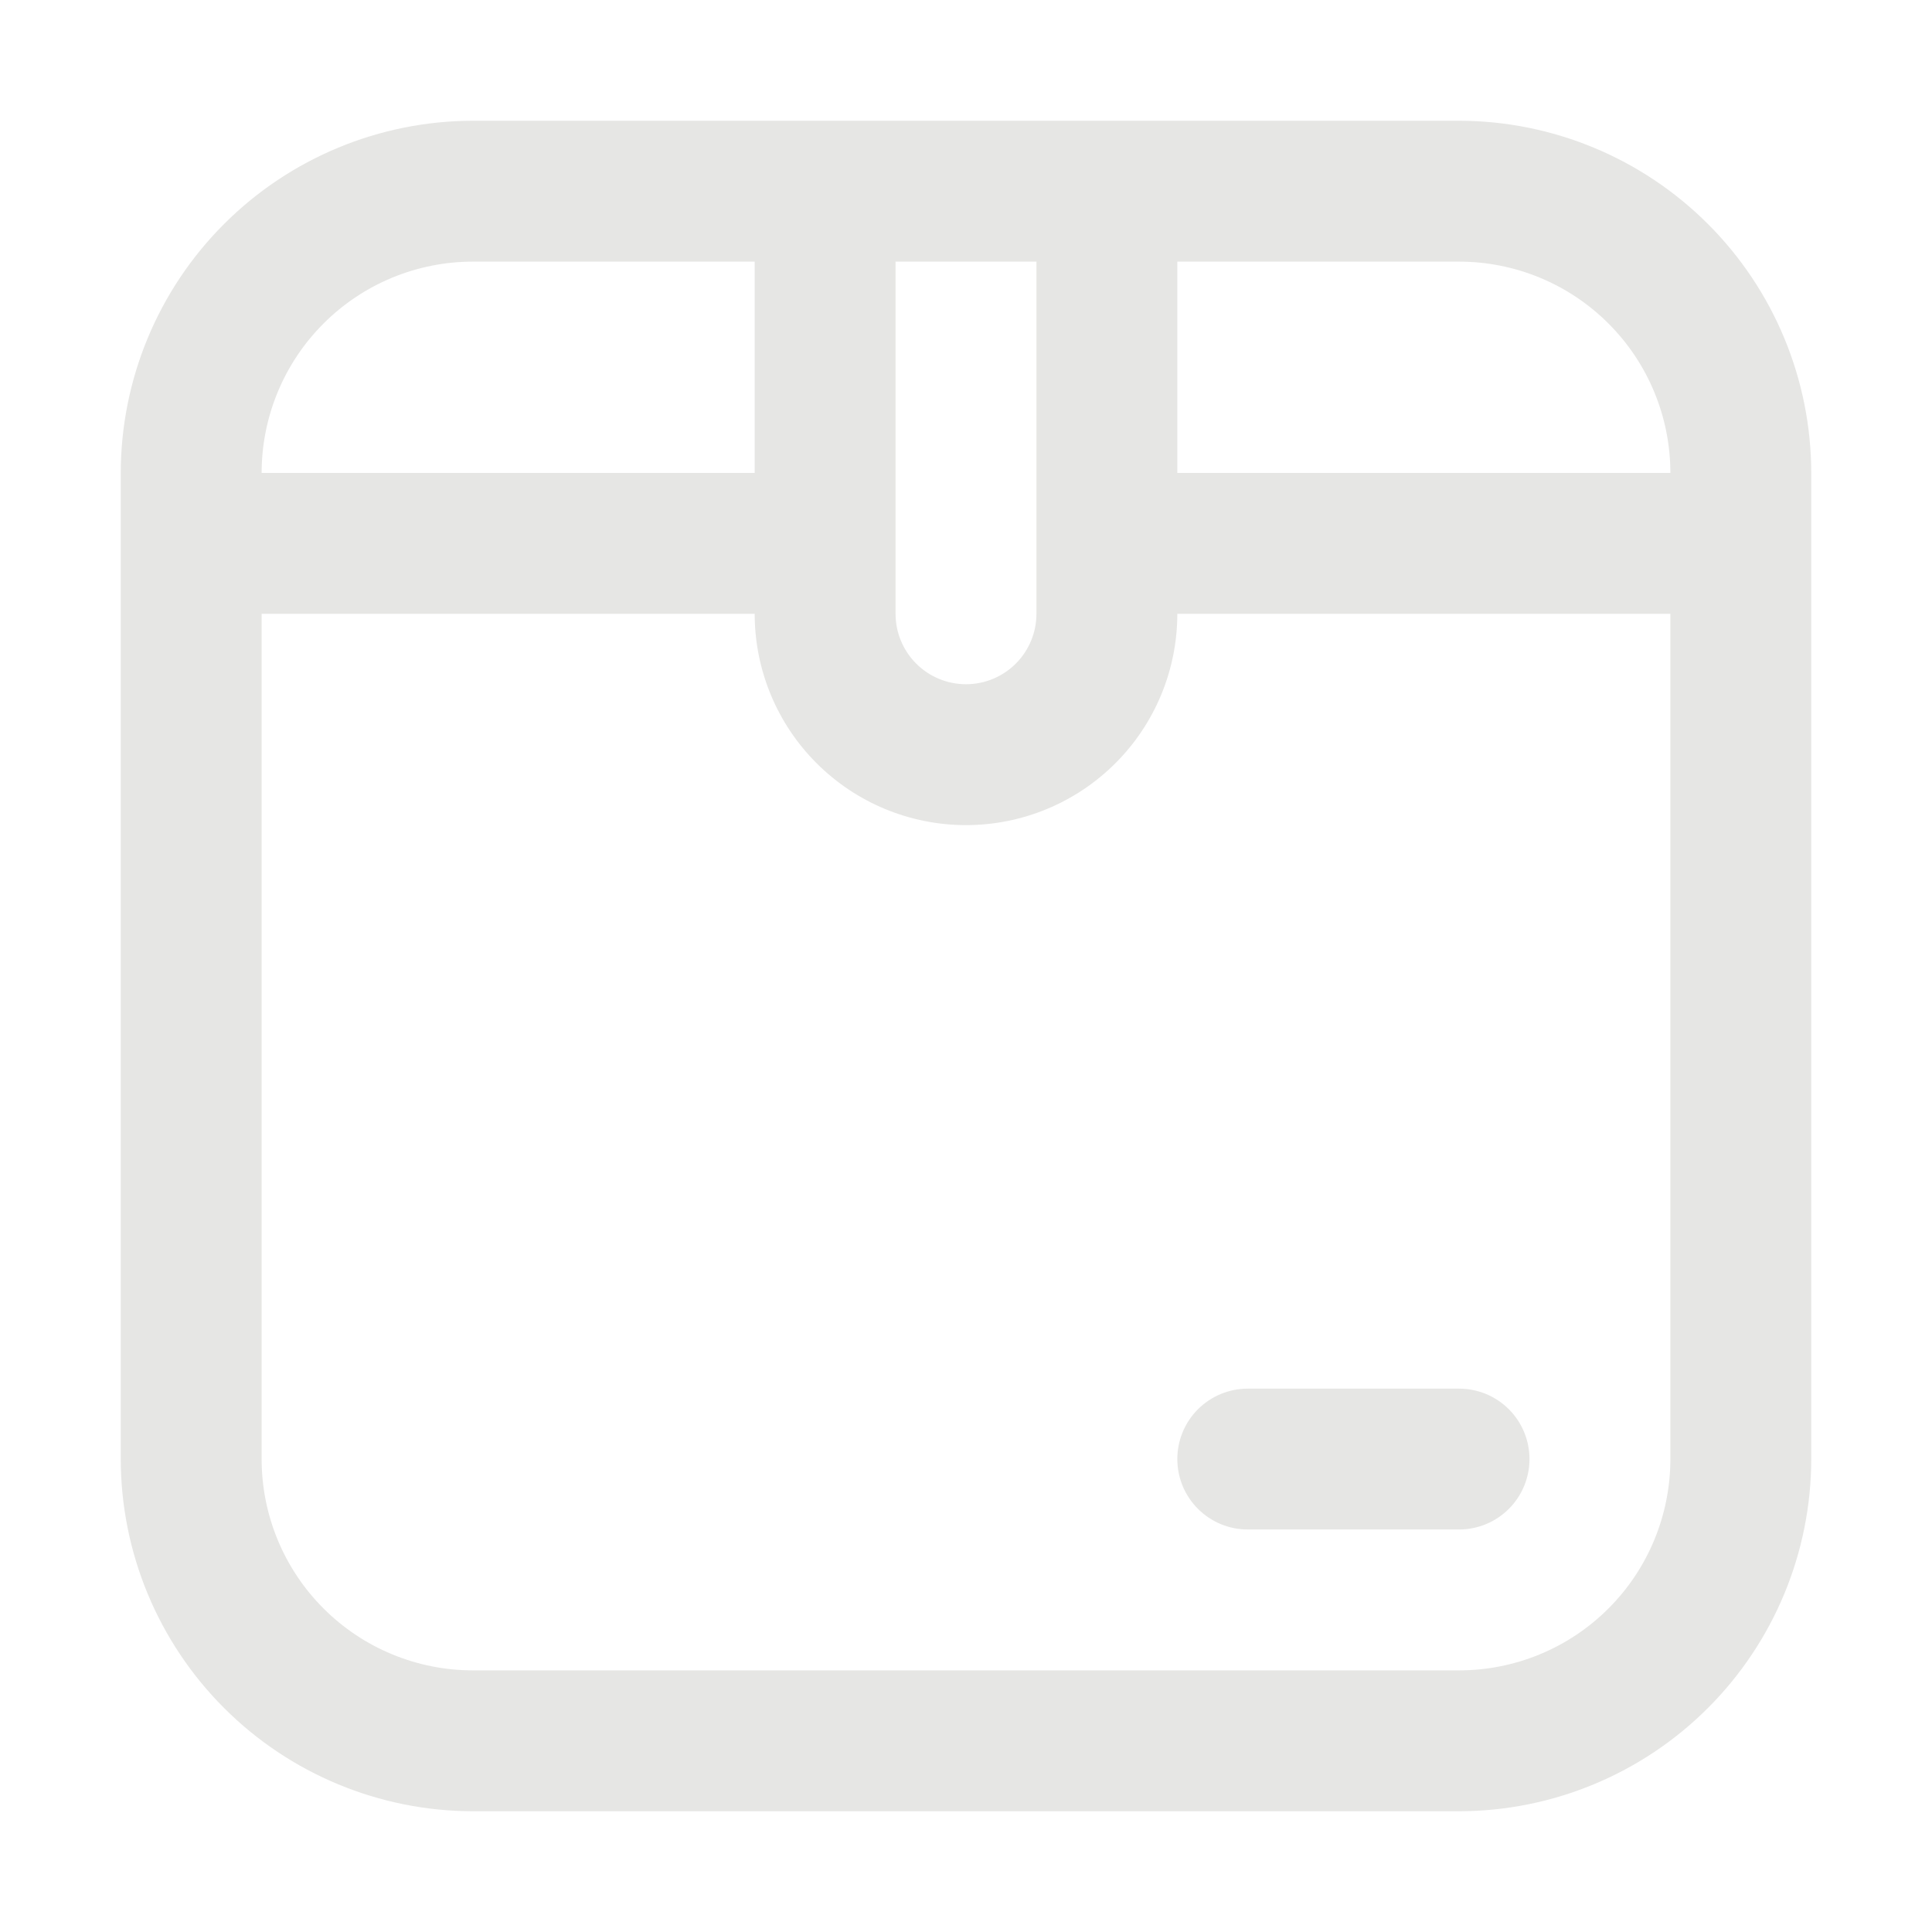 <svg width="50" height="50" viewBox="0 0 50 50" fill="none" xmlns="http://www.w3.org/2000/svg">
<path d="M37.76 3.125H12.24C9.823 3.128 7.506 4.089 5.798 5.798C4.089 7.506 3.128 9.823 3.125 12.24L3.125 37.76C3.128 40.177 4.089 42.493 5.798 44.202C7.506 45.911 9.823 46.872 12.24 46.875H37.76C40.177 46.872 42.493 45.911 44.202 44.202C45.911 42.493 46.872 40.177 46.875 37.76V12.24C46.872 9.823 45.911 7.506 44.202 5.798C42.493 4.089 40.177 3.128 37.76 3.125ZM43.229 12.24H30.469V6.771H37.76C39.211 6.771 40.602 7.347 41.627 8.373C42.653 9.398 43.229 10.789 43.229 12.24ZM23.177 6.771H26.823V15.885C26.823 16.369 26.631 16.832 26.289 17.174C25.947 17.516 25.483 17.708 25 17.708C24.517 17.708 24.053 17.516 23.711 17.174C23.369 16.832 23.177 16.369 23.177 15.885V6.771ZM12.24 6.771H19.531V12.24H6.771C6.771 10.789 7.347 9.398 8.373 8.373C9.398 7.347 10.789 6.771 12.24 6.771ZM37.76 43.229H12.24C10.789 43.229 9.398 42.653 8.373 41.627C7.347 40.602 6.771 39.211 6.771 37.76V15.885H19.531C19.531 17.336 20.107 18.727 21.133 19.752C22.159 20.778 23.55 21.354 25 21.354C26.45 21.354 27.841 20.778 28.867 19.752C29.893 18.727 30.469 17.336 30.469 15.885H43.229V37.76C43.229 39.211 42.653 40.602 41.627 41.627C40.602 42.653 39.211 43.229 37.76 43.229ZM39.583 37.76C39.583 38.244 39.391 38.708 39.049 39.049C38.708 39.391 38.244 39.583 37.76 39.583H32.292C31.808 39.583 31.345 39.391 31.003 39.049C30.661 38.708 30.469 38.244 30.469 37.76C30.469 37.277 30.661 36.813 31.003 36.471C31.345 36.13 31.808 35.938 32.292 35.938H37.76C38.244 35.938 38.708 36.13 39.049 36.471C39.391 36.813 39.583 37.277 39.583 37.76Z" fill="#E6E6E4"/>
</svg>
